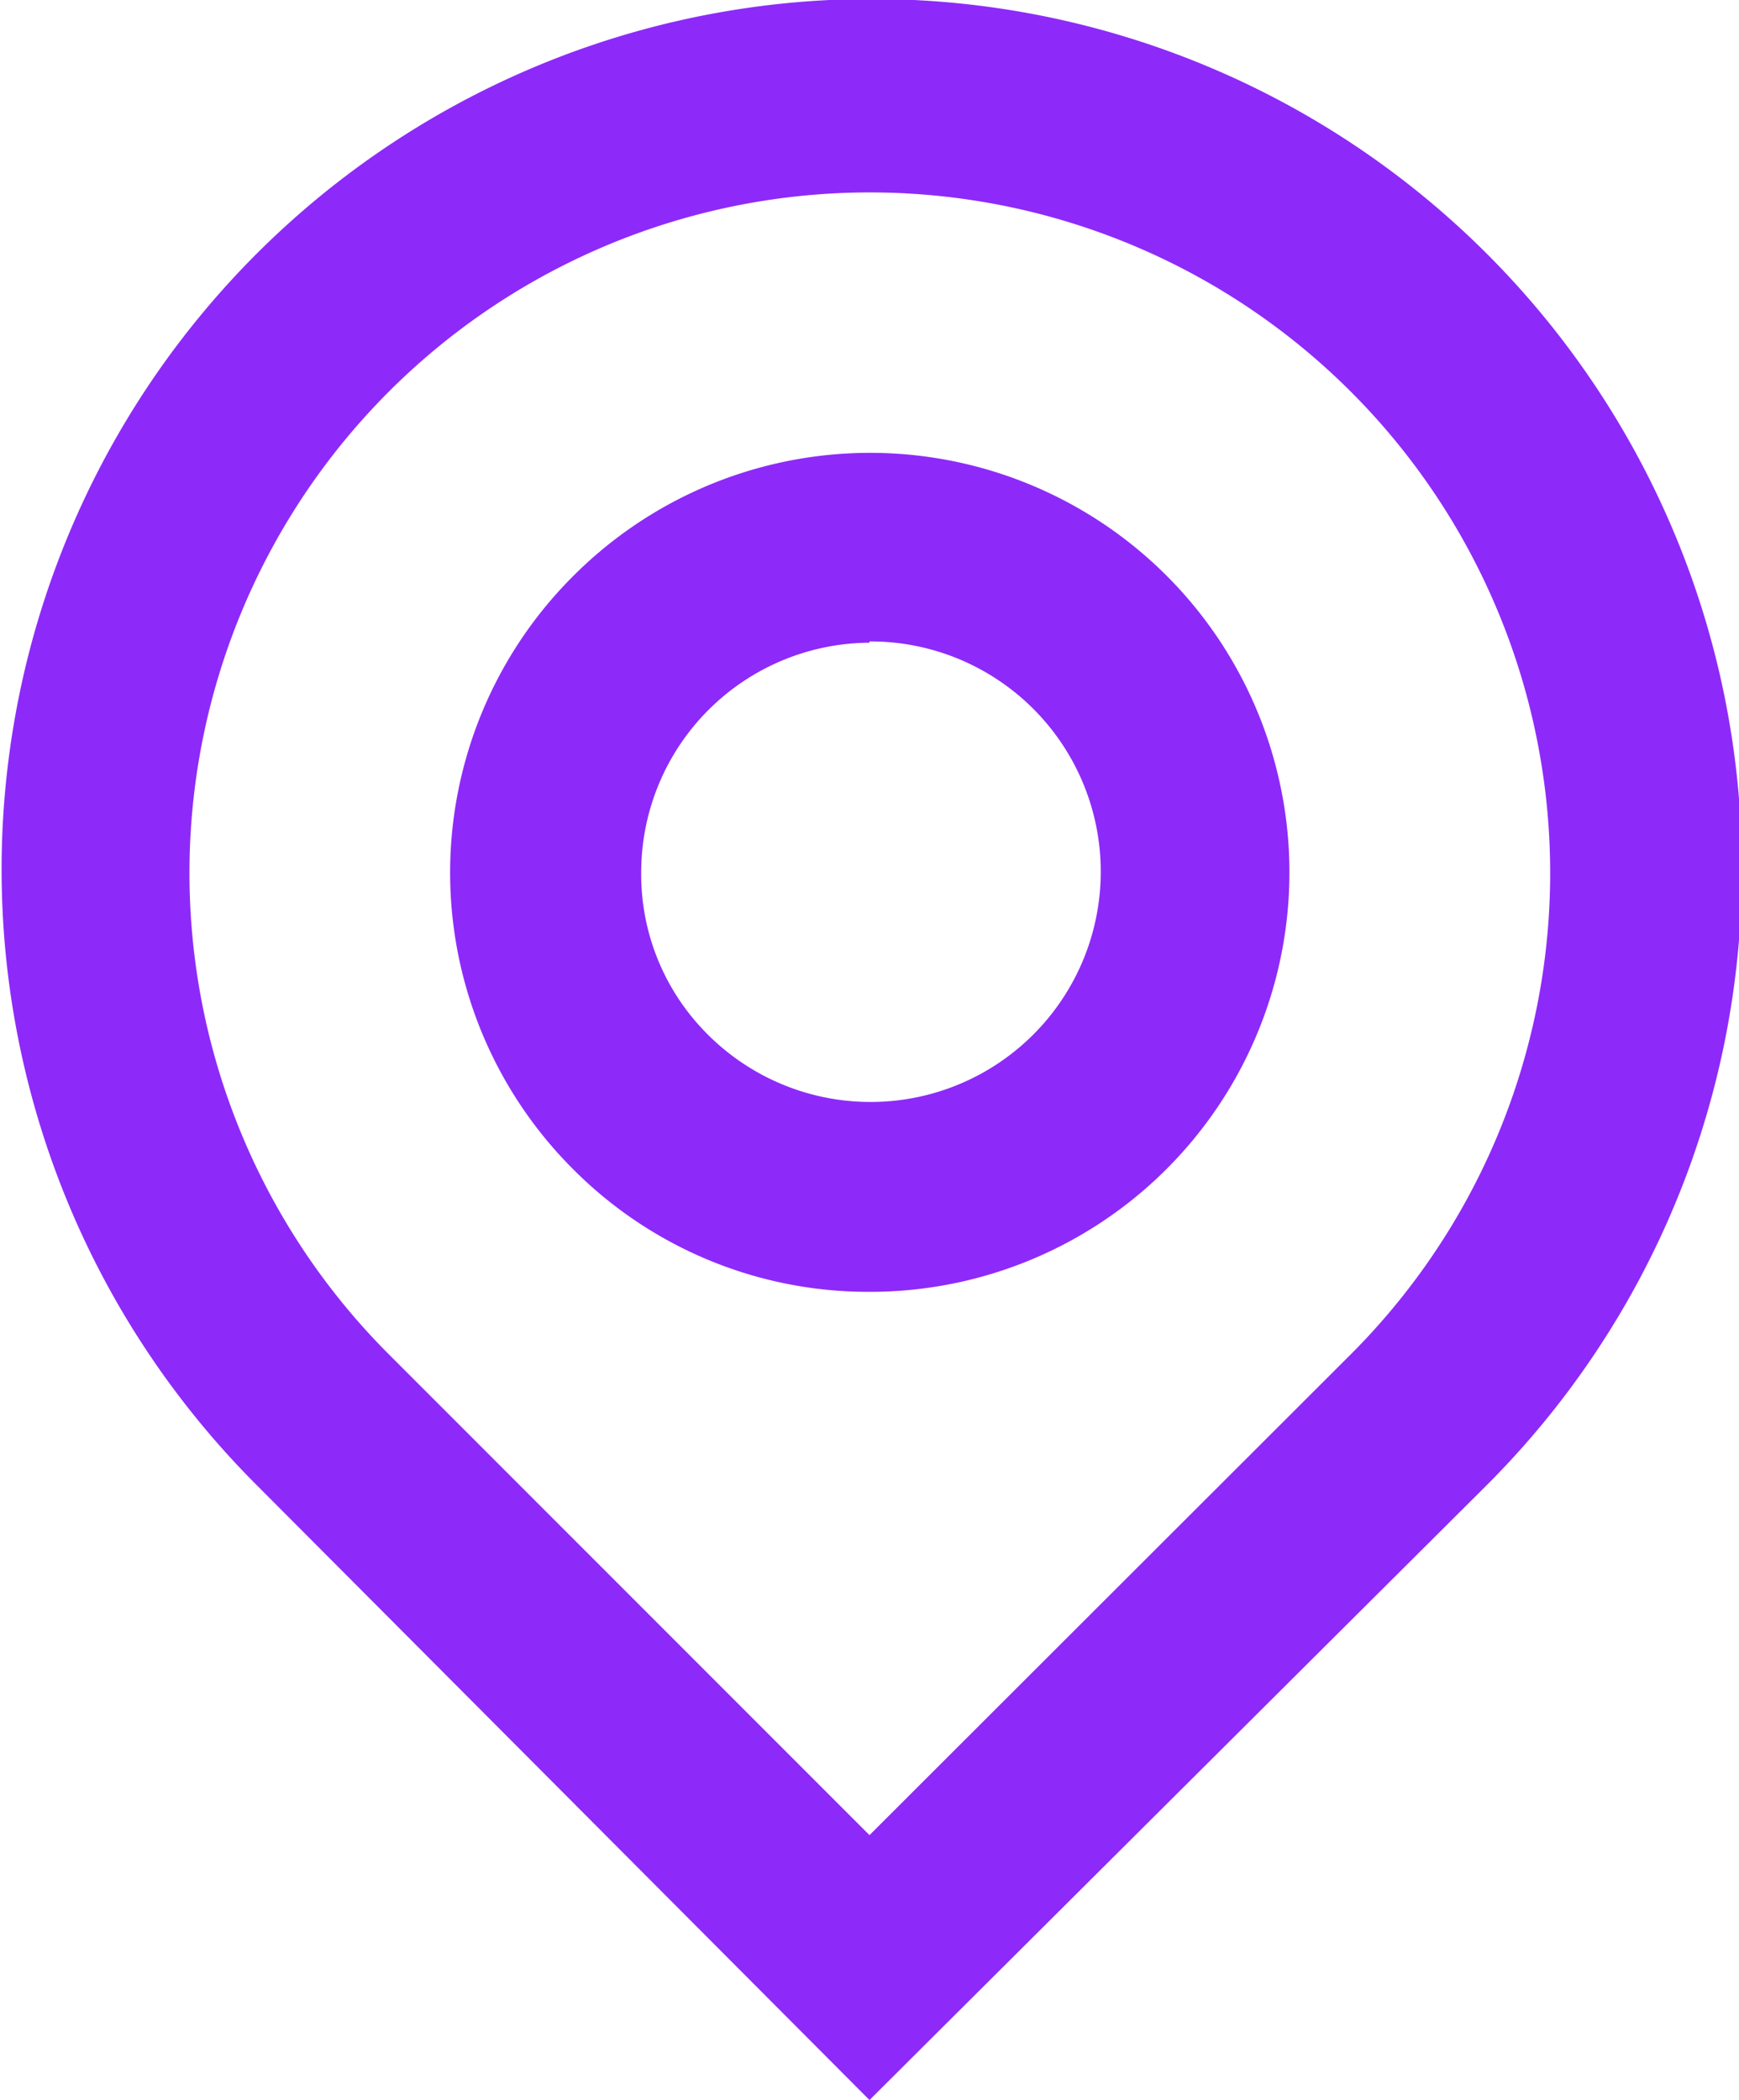 <?xml version="1.0" encoding="UTF-8" standalone="no"?>
<svg
   xmlns:dc="http://purl.org/dc/elements/1.1/"
   xmlns:cc="http://creativecommons.org/ns#"
   xmlns:rdf="http://www.w3.org/1999/02/22-rdf-syntax-ns#"
   xmlns:svg="http://www.w3.org/2000/svg"
   xmlns="http://www.w3.org/2000/svg"
   xmlns:sodipodi="http://sodipodi.sourceforge.net/DTD/sodipodi-0.dtd"
   xmlns:inkscape="http://www.inkscape.org/namespaces/inkscape"
   id="Ebene_1"
   data-name="Ebene 1"
   viewBox="0 0 27.12 32.74"
   version="1.1"
   sodipodi:docname="icon-ort_1.svg"
   inkscape:version="0.92.4 (5da689c313, 2019-01-14)">
  <defs
     id="defs1809" />
  <sodipodi:namedview
     pagecolor="#ffffff"
     bordercolor="#666666"
     borderopacity="1"
     objecttolerance="10"
     gridtolerance="10"
     guidetolerance="10"
     inkscape:pageopacity="0"
     inkscape:pageshadow="2"
     inkscape:window-width="2560"
     inkscape:window-height="1376"
     id="namedview1807"
     showgrid="false"
     inkscape:zoom="7.2083075"
     inkscape:cx="13.56"
     inkscape:cy="16.370001"
     inkscape:window-x="0"
     inkscape:window-y="27"
     inkscape:window-maximized="1"
     inkscape:current-layer="Ebene_1" />
  <path
     d="M13.56,32.74,4,23.15a13.57,13.57,0,1,1,19.19,0ZM13.56,3a10.61,10.61,0,0,0-7.5,18.11l7.5,7.5,7.51-7.5A10.61,10.61,0,0,0,13.56,3Zm0,17.14a6.49,6.49,0,0,1-4.62-1.91h0a6.53,6.53,0,0,1,0-9.25,6.54,6.54,0,1,1,4.62,11.16Zm0-10.12A3.58,3.58,0,0,0,10,13.56a3.52,3.52,0,0,0,1,2.53h0A3.59,3.59,0,1,0,13.56,10Z"
     id="path1804"
     style="fill:#8d2af9;fill-opacity:1" />
</svg>
